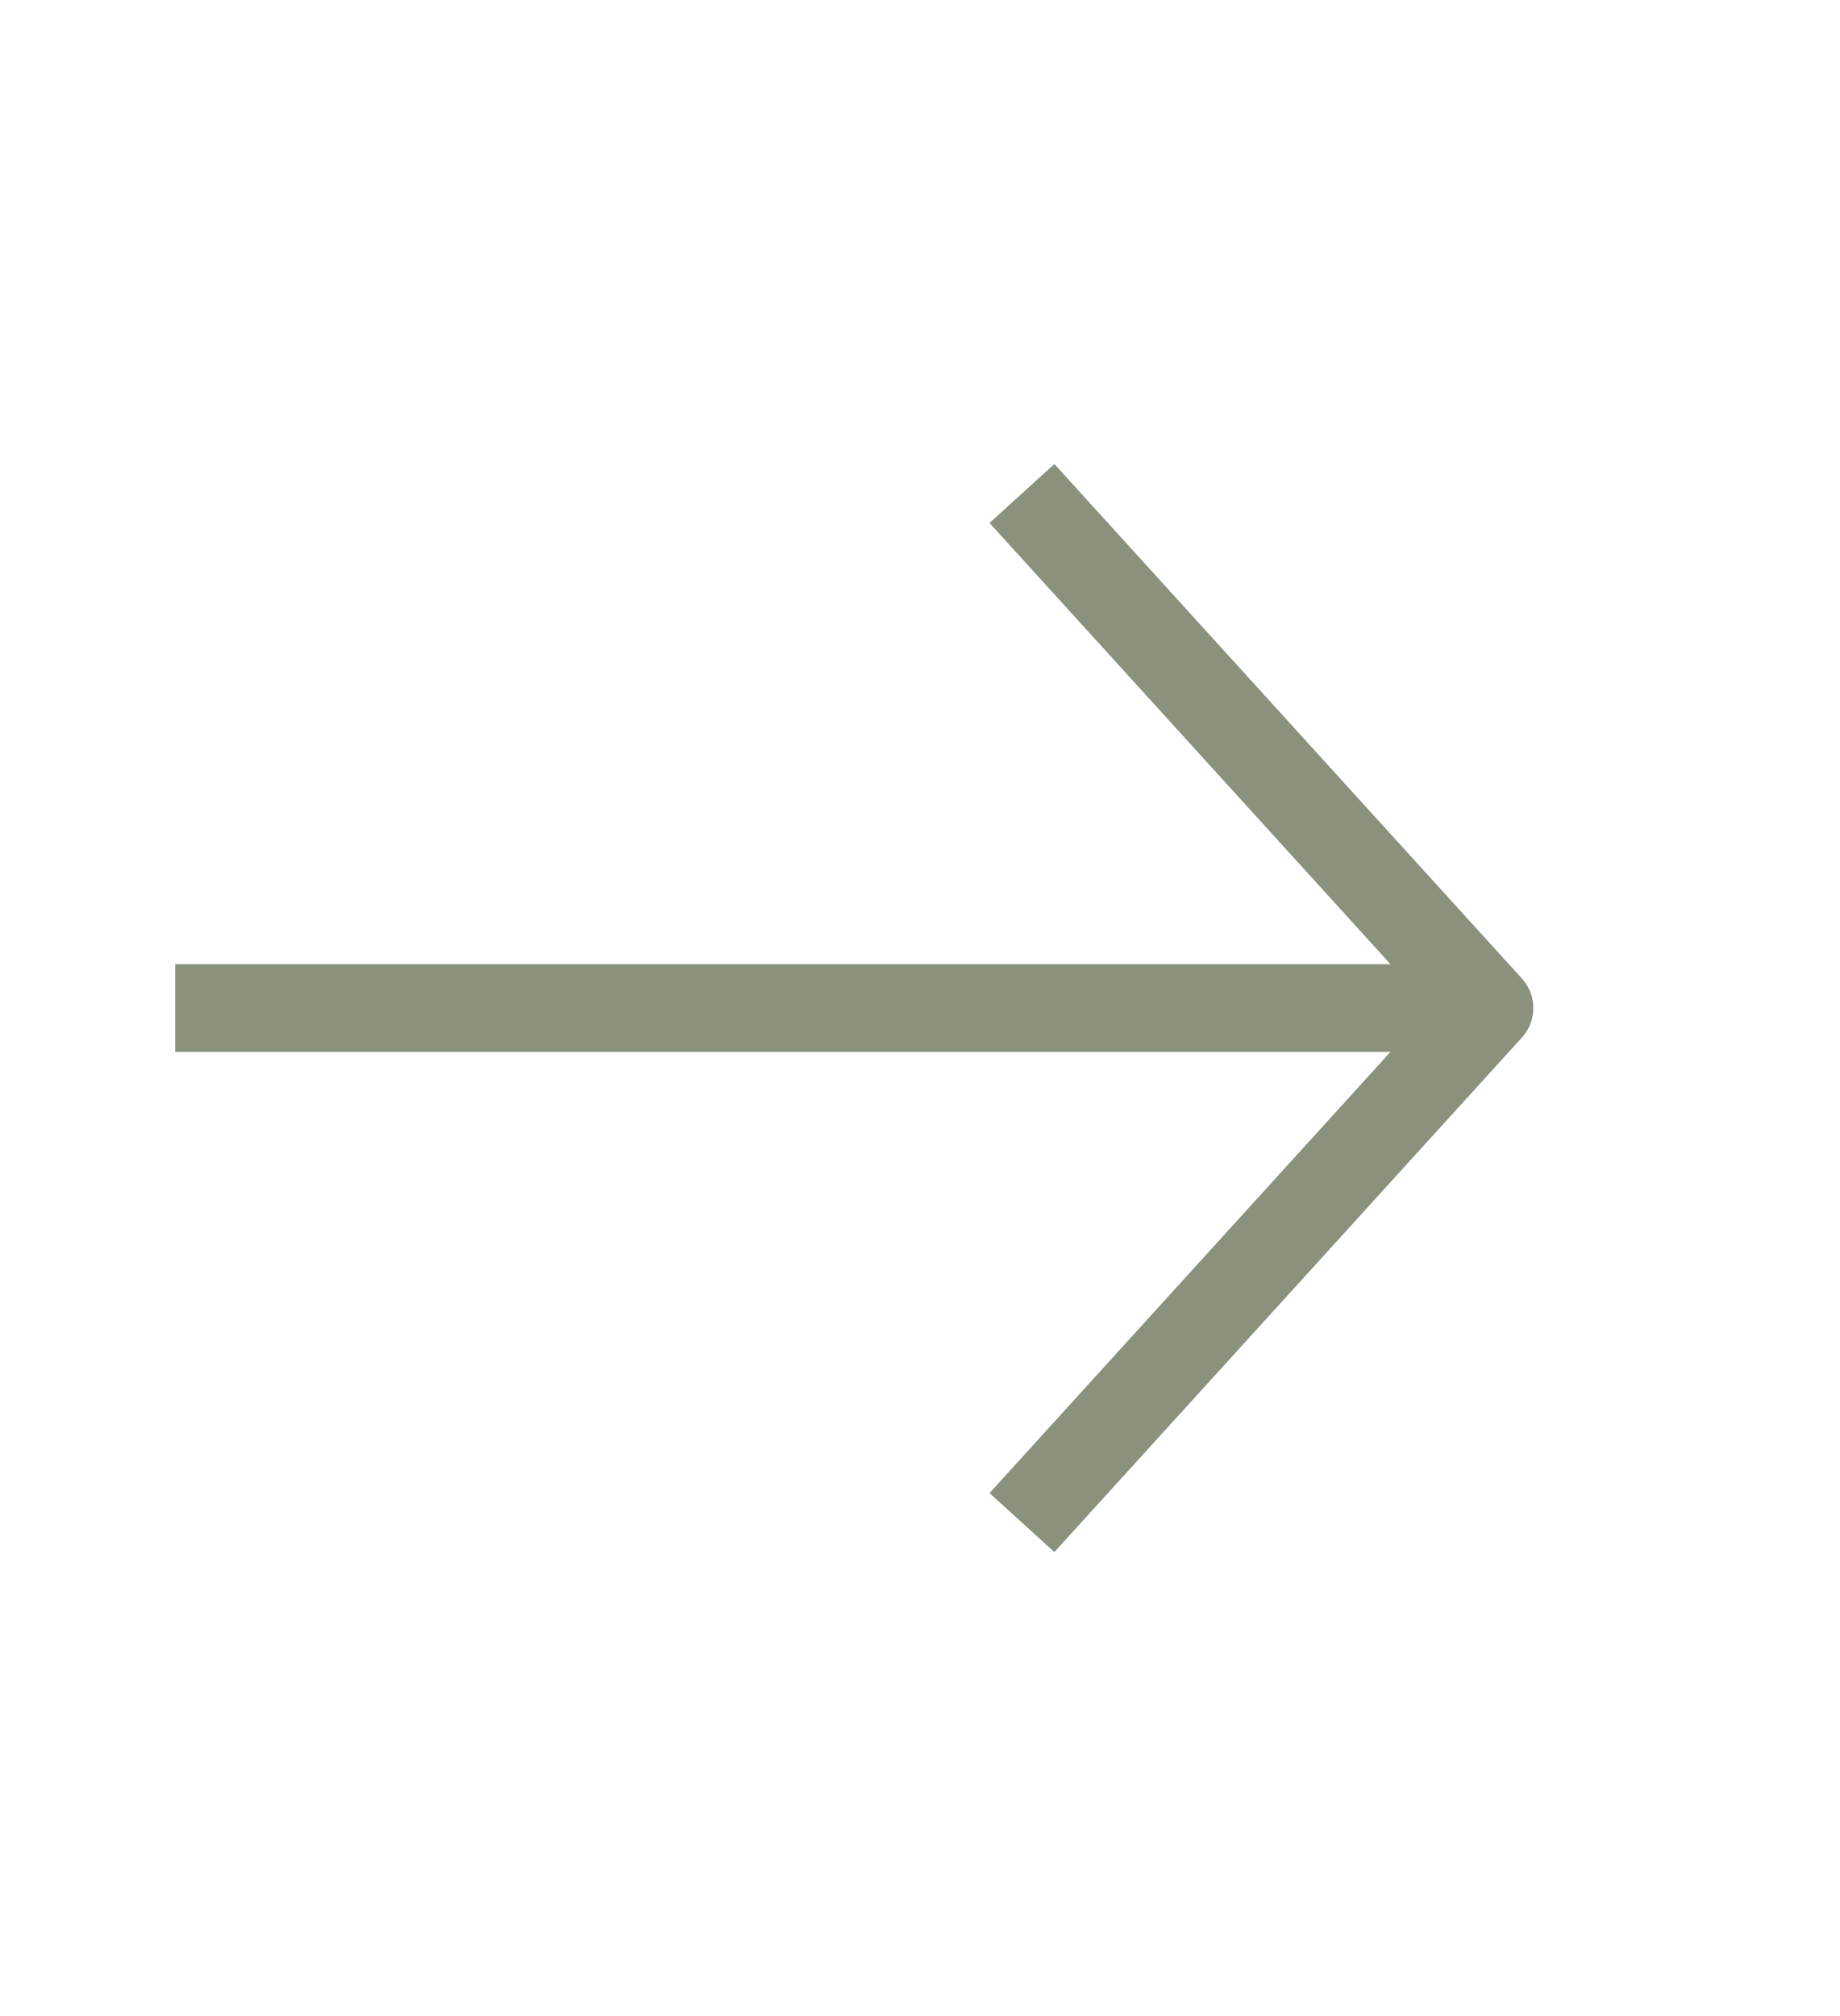 <svg width="42" height="46" viewBox="0 0 42 46" fill="none" xmlns="http://www.w3.org/2000/svg">
<path d="M5 23L33 23" stroke="#8A917C" stroke-width="2" stroke-linecap="square" stroke-linejoin="round"/>
<path d="M24 12L34 23L24 34" stroke="#8A917C" stroke-width="2" stroke-linecap="square" stroke-linejoin="round"/>
</svg>
